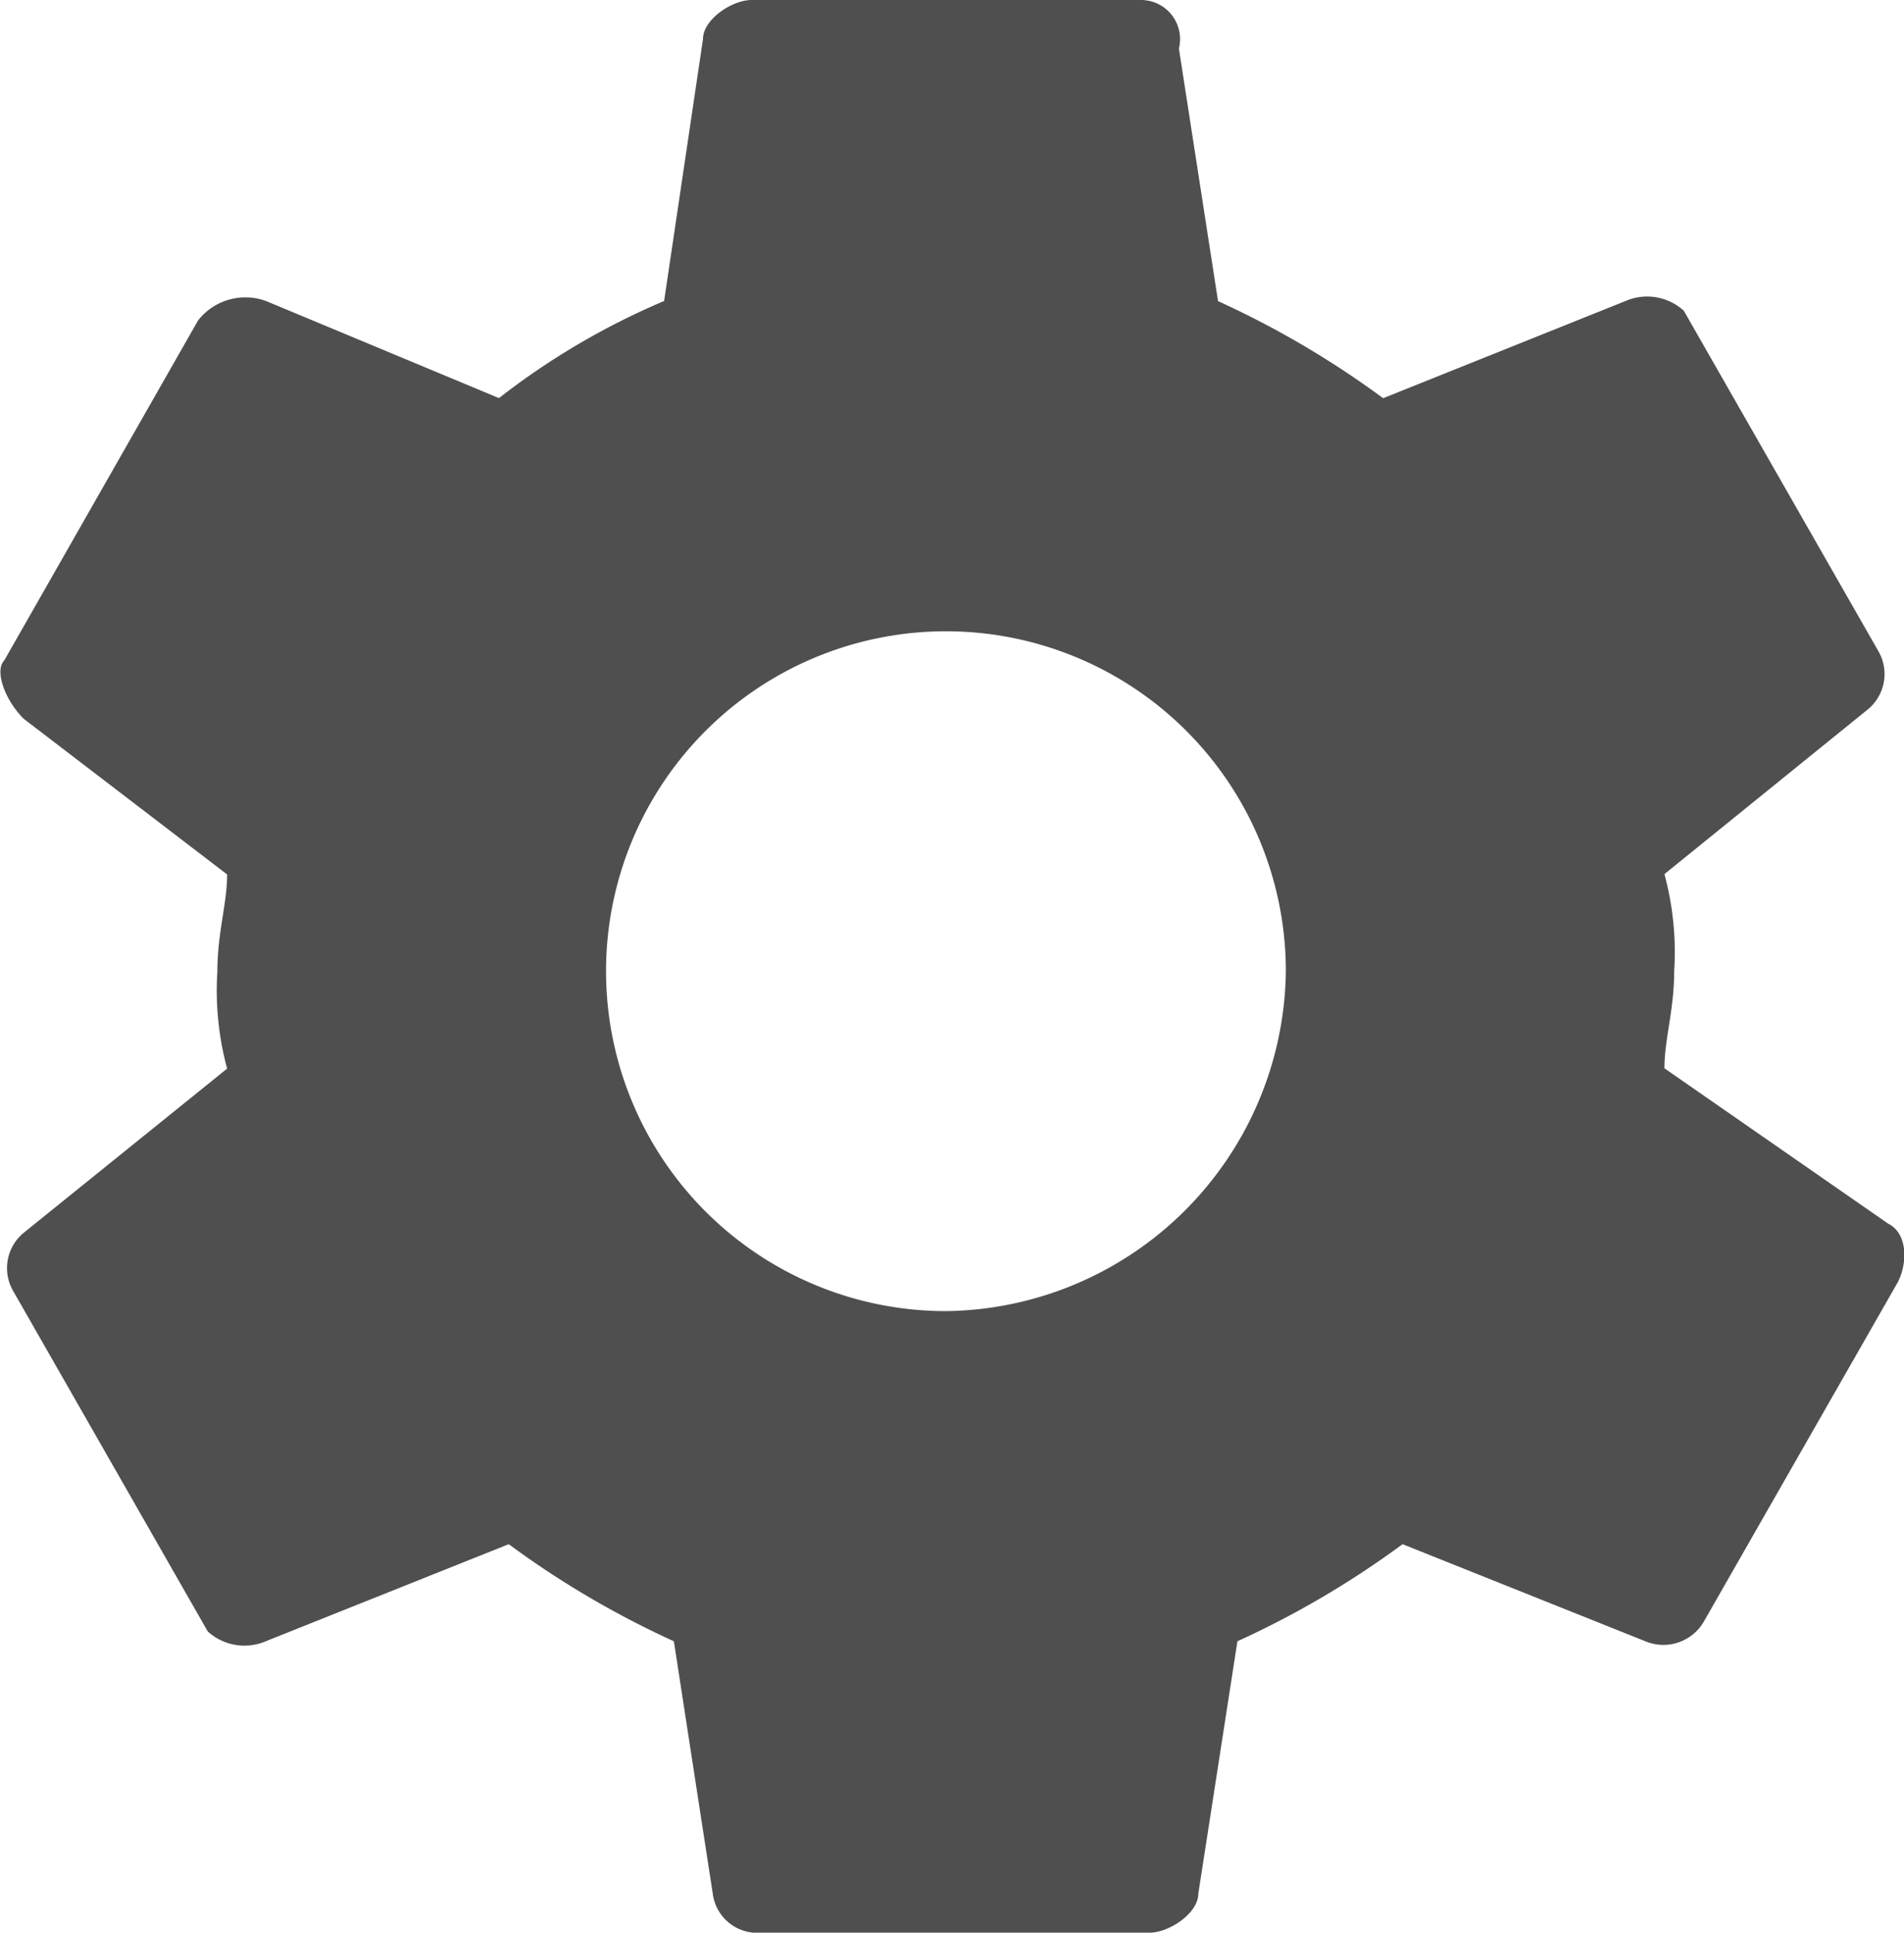 <svg xmlns="http://www.w3.org/2000/svg" xmlns:xlink="http://www.w3.org/1999/xlink" width="16.984" height="17.239" viewBox="0 0 16.984 17.239">
  <defs>
    <style>
      .cls-1 {
        fill: none;
      }

      .cls-2 {
        clip-path: url(#clip-path);
      }

      .cls-3 {
        fill: #4f4f4f;
      }
    </style>
    <clipPath id="clip-path">
      <rect class="cls-1" width="16.984" height="17.239"/>
    </clipPath>
  </defs>
  <g id="ic-settings" class="cls-2">
    <g id="settings">
      <path id="Path_2013" data-name="Path 2013" class="cls-3" d="M18.609,9.529c0-.26.087-.52.087-.866a2.671,2.671,0,0,0-.087-.866l1.819-1.473a.408.408,0,0,0,.087-.52L18.782,2.772a.485.485,0,0,0-.52-.087L16.1,3.552a8.226,8.226,0,0,0-1.473-.866L14.278.433A.349.349,0,0,0,13.931,0H10.466c-.173,0-.433.173-.433.347L9.686,2.685a6.534,6.534,0,0,0-1.473.866L6.135,2.685a.536.536,0,0,0-.606.173L3.8,5.891c-.087.087,0,.347.173.52L5.788,7.8c0,.26-.087.52-.087.866a2.671,2.671,0,0,0,.087.866L3.969,11a.408.408,0,0,0-.087.52l1.733,3.032a.485.485,0,0,0,.52.087L8.3,13.774a8.226,8.226,0,0,0,1.473.866l.347,2.252a.4.4,0,0,0,.433.347h3.465c.173,0,.433-.173.433-.347L14.8,14.64a8.226,8.226,0,0,0,1.473-.866l2.166.866a.417.417,0,0,0,.52-.173l1.733-3.032c.087-.173.087-.433-.087-.52ZM12.2,11.695a3.032,3.032,0,1,1,3.032-3.032A3.069,3.069,0,0,1,12.2,11.695Z" transform="translate(-3.762)"/>
    </g>
  </g>
</svg>
